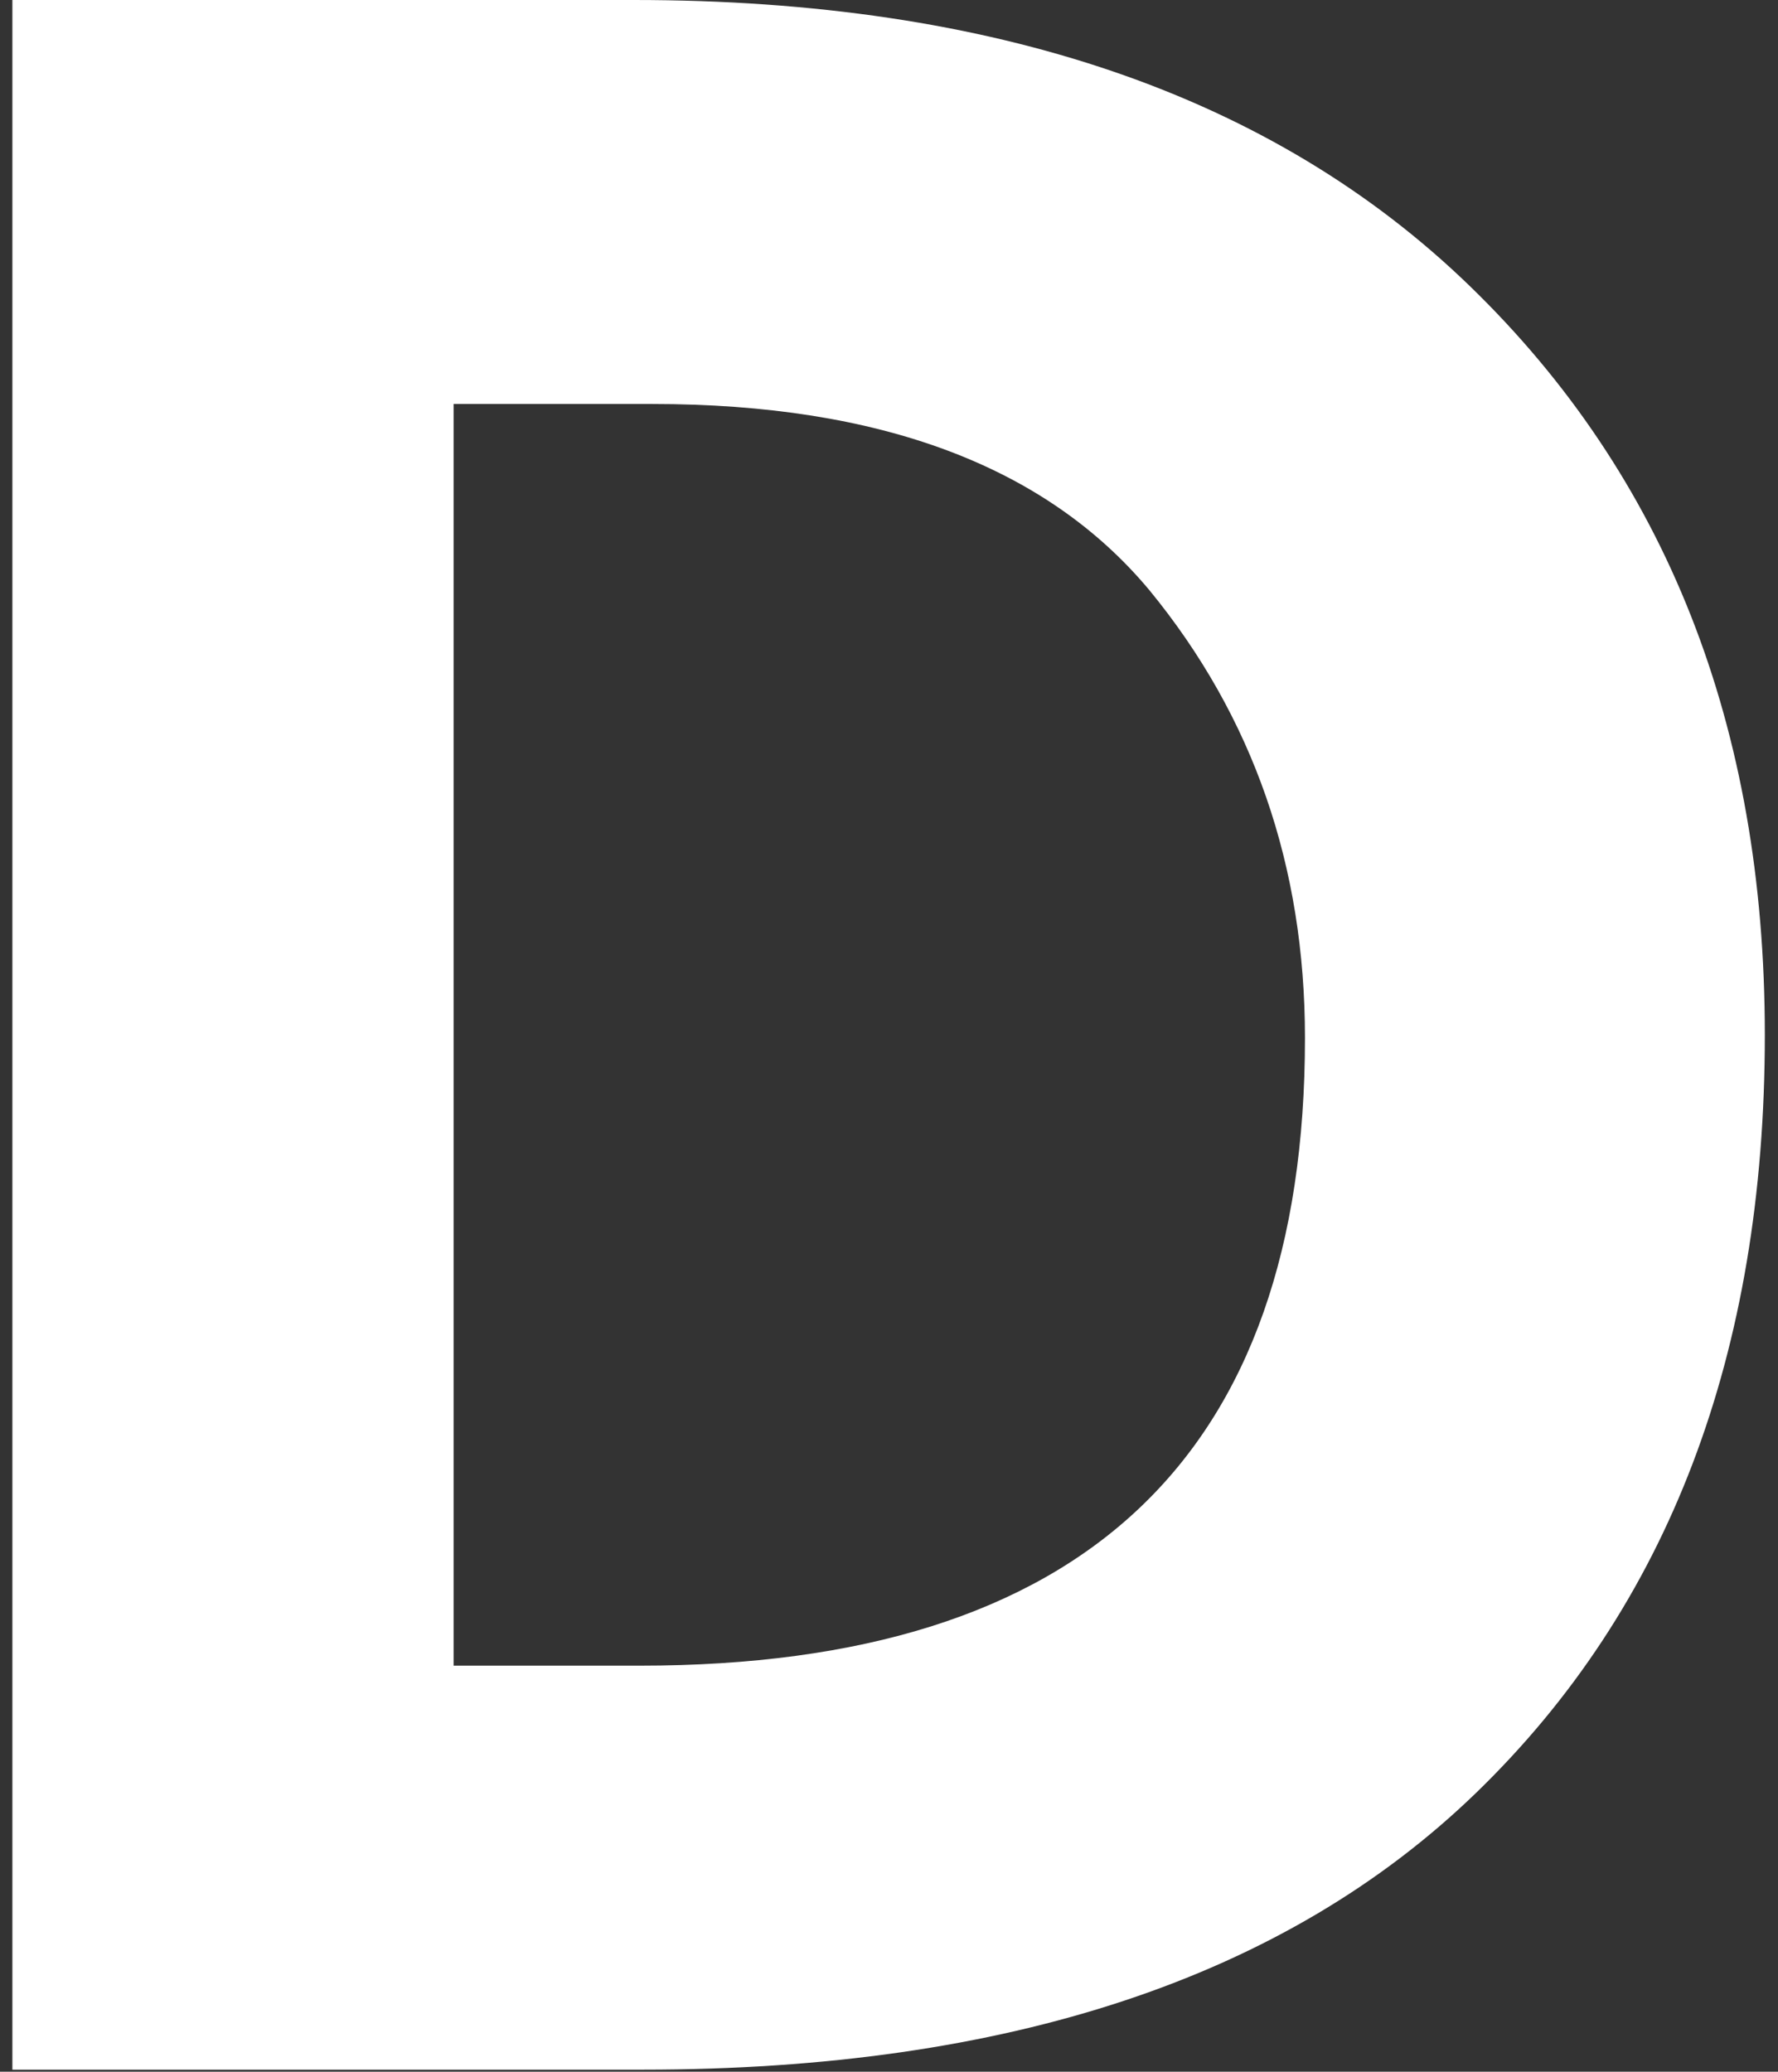 <svg width="103" height="120" viewBox="0 0 103 120" fill="none" xmlns="http://www.w3.org/2000/svg">
<rect x="0" y="0" width="103" height="120" fill="#333333" stroke="none"/>
<path d="M37.257 119.88H0.717V0H36.717C57.597 0 73.737 5.52 85.137 16.56C96.537 27.6 102.237 42.06 102.237 59.94C102.237 78.42 96.657 93.06 85.497 103.86C74.457 114.54 58.377 119.88 37.257 119.88ZM37.797 23.4H26.277V96.48H37.077C62.757 96.48 75.597 84.36 75.597 60.12C75.597 50.16 72.597 41.52 66.597 34.2C60.597 27 50.997 23.4 37.797 23.4Z" fill="white"/>
</svg>
